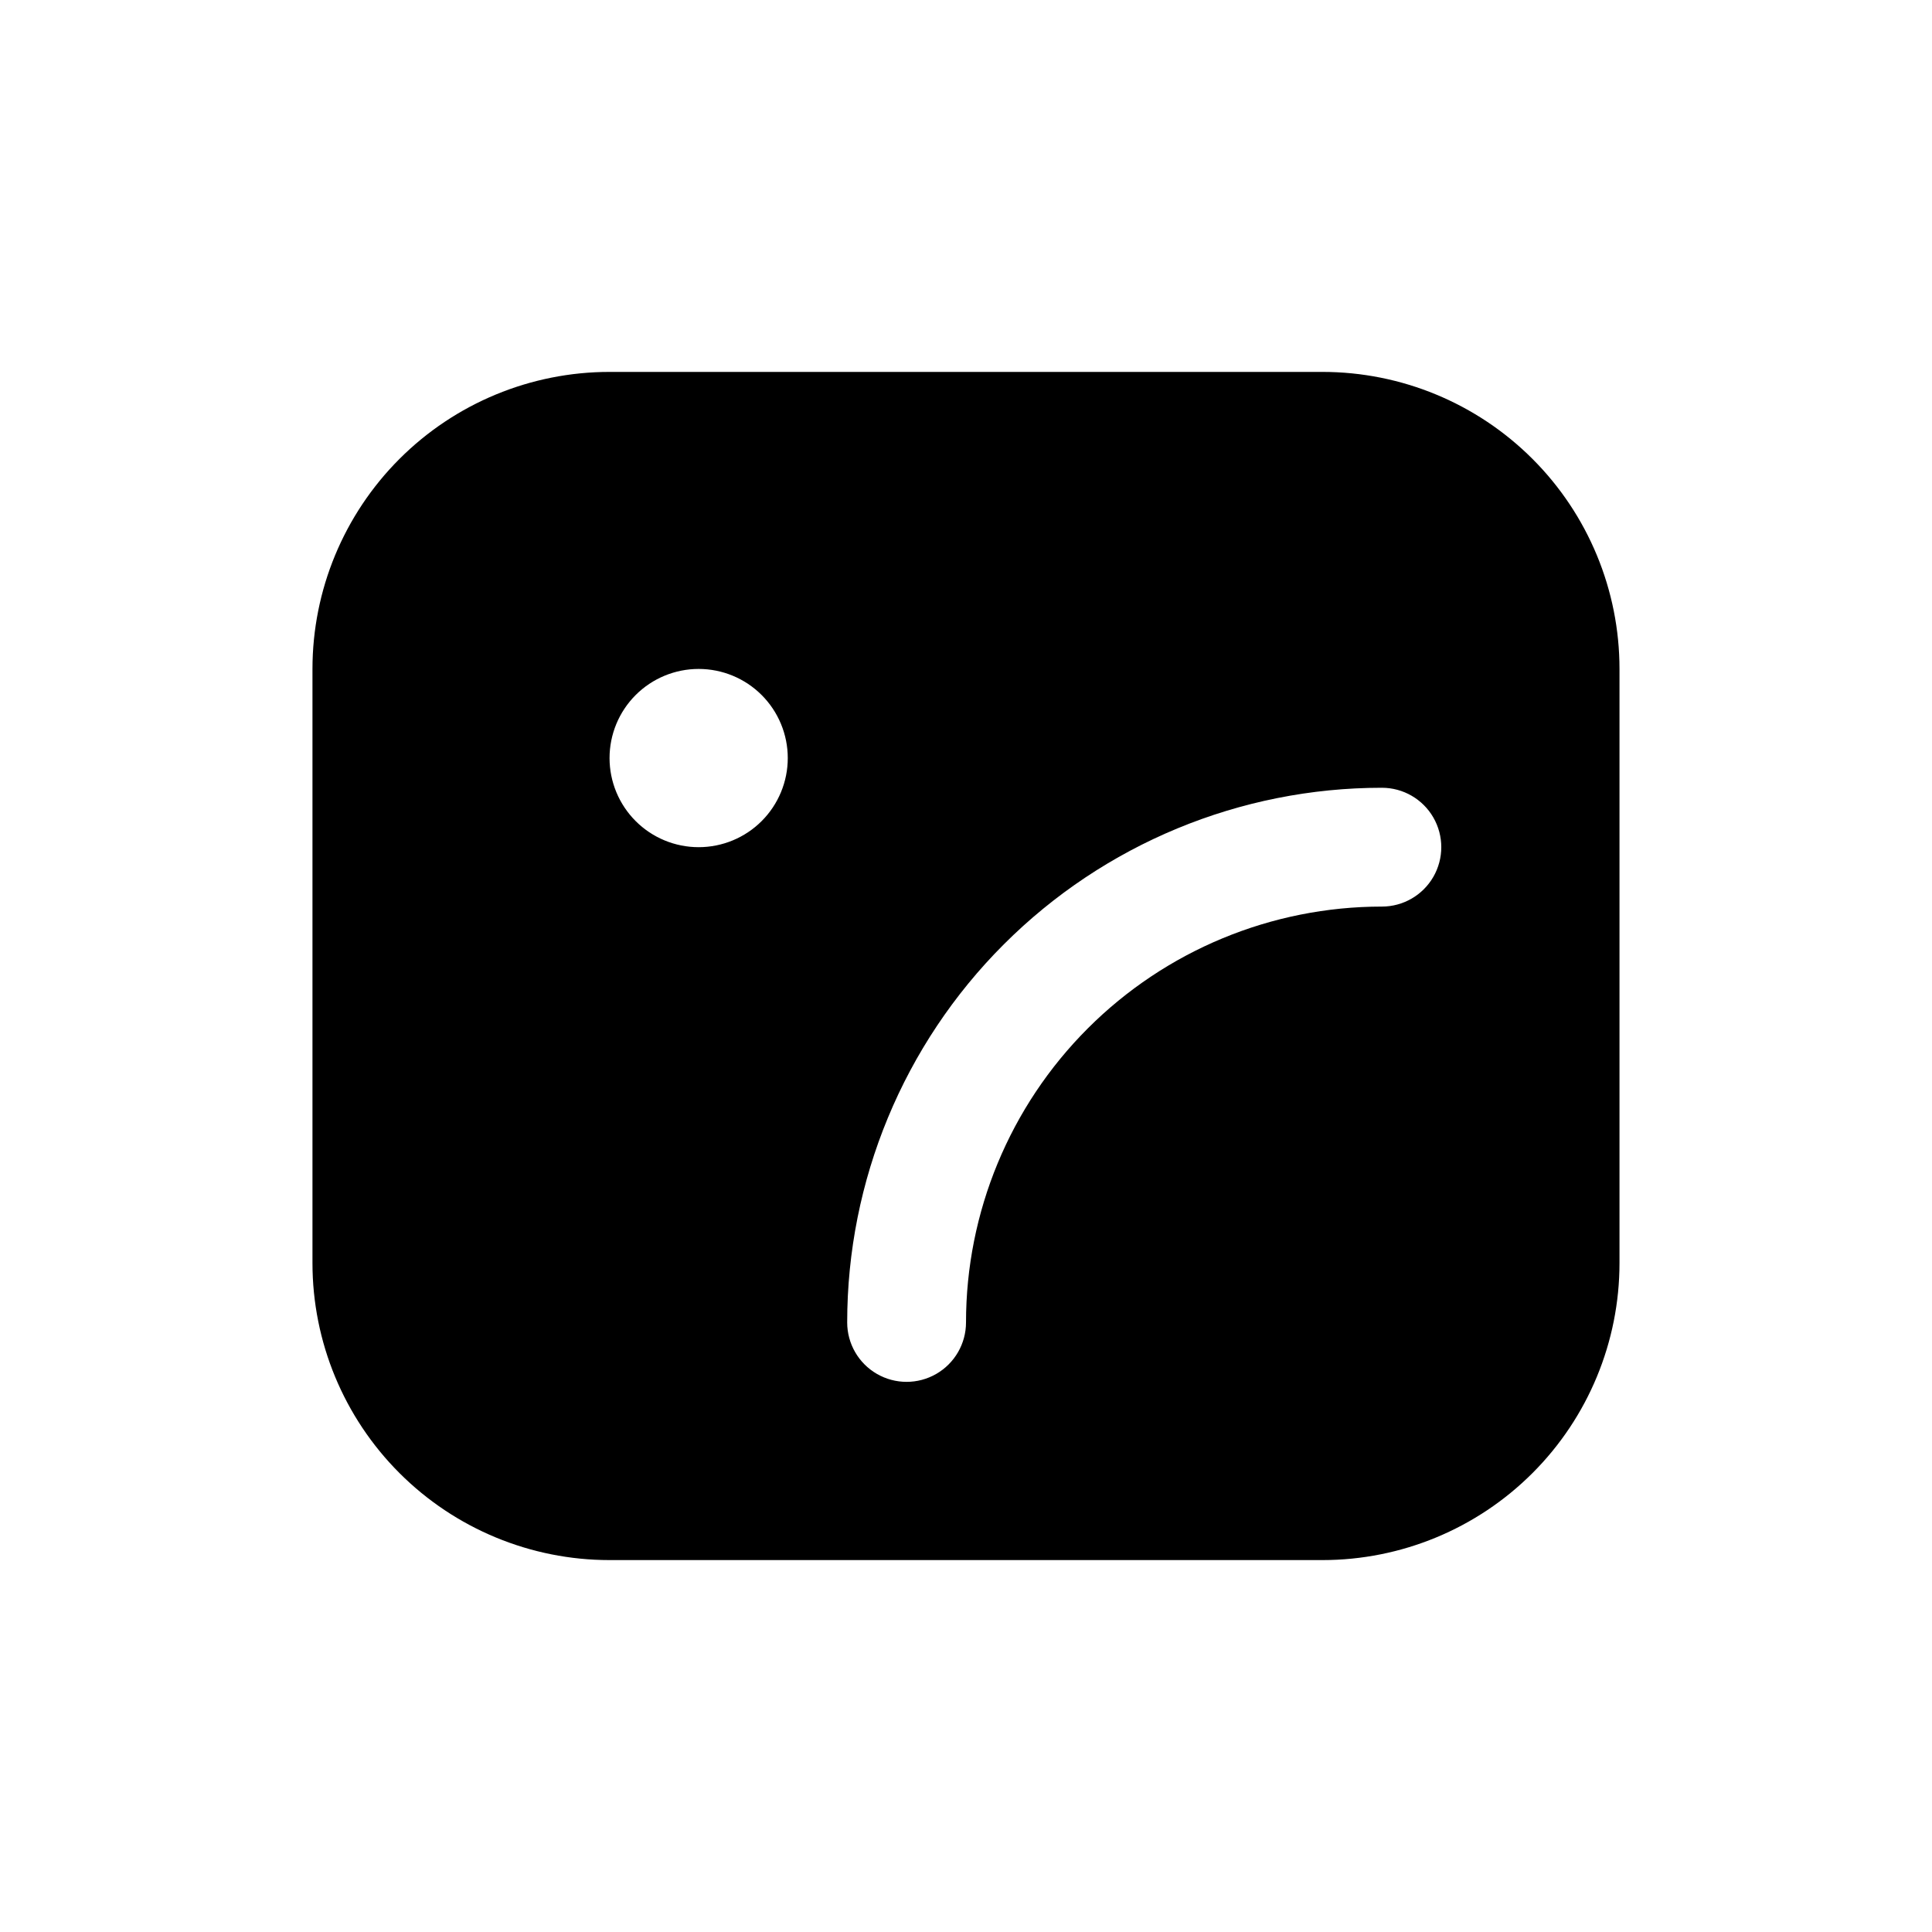<?xml version="1.0" encoding="UTF-8"?>
<!-- Uploaded to: SVG Repo, www.svgrepo.com, Generator: SVG Repo Mixer Tools -->
<svg fill="#000000" width="800px" height="800px" version="1.1" viewBox="144 144 512 512" xmlns="http://www.w3.org/2000/svg">
 <path d="m494.46 242.56h-188.93c-20.879 0-40.902 8.293-55.664 23.055-14.762 14.766-23.059 34.785-23.059 55.664v157.44c0 20.879 8.297 40.902 23.059 55.664 14.762 14.762 34.785 23.055 55.664 23.055h188.93c20.879 0 40.902-8.293 55.664-23.055 14.766-14.762 23.059-34.785 23.059-55.664v-157.44c0-20.879-8.293-40.898-23.059-55.664-14.762-14.762-34.785-23.055-55.664-23.055zm-165.31 125.95c-6.262 0-12.27-2.488-16.695-6.918-4.43-4.43-6.918-10.438-6.918-16.699s2.488-12.27 6.918-16.699c4.426-4.43 10.434-6.918 16.695-6.918 6.266 0 12.273 2.488 16.699 6.918 4.43 4.43 6.918 10.438 6.918 16.699s-2.488 12.27-6.918 16.699c-4.426 4.43-10.434 6.918-16.699 6.918zm181.06 15.742c-29.23 0-57.262 11.613-77.93 32.281-20.668 20.668-32.277 48.699-32.277 77.926 0 5.625-3.004 10.824-7.875 13.637s-10.871 2.812-15.742 0c-4.871-2.812-7.871-8.012-7.871-13.637 0-37.578 14.926-73.621 41.5-100.19 26.574-26.574 62.613-41.504 100.2-41.504 5.625 0 10.82 3 13.633 7.871 2.812 4.871 2.812 10.875 0 15.746-2.812 4.871-8.008 7.871-13.633 7.871z"/>
</svg>